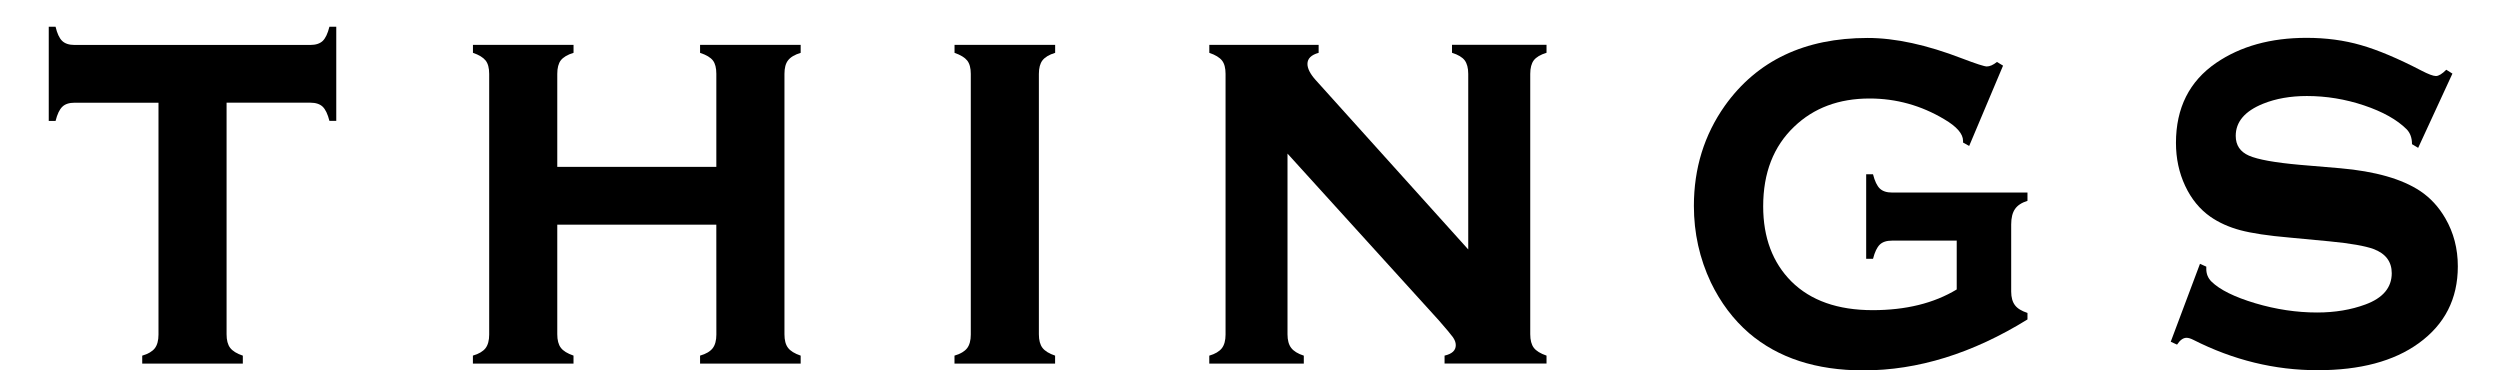 <?xml version="1.0" encoding="utf-8"?>
<!-- Generator: Adobe Illustrator 15.1.0, SVG Export Plug-In . SVG Version: 6.00 Build 0)  -->
<!DOCTYPE svg PUBLIC "-//W3C//DTD SVG 1.1//EN" "http://www.w3.org/Graphics/SVG/1.1/DTD/svg11.dtd">
<svg version="1.1" id="レイヤー_1" xmlns="http://www.w3.org/2000/svg" xmlns:xlink="http://www.w3.org/1999/xlink" x="0px"
	 y="0px" width="153.071px" height="22.677px" viewBox="-16.536 -2.339 153.071 22.677"
	 enable-background="new -16.536 -2.339 153.071 22.677" xml:space="preserve">
<g>
	<g>
		<path d="M-2.663,3.947v14.181c0,0.362,0.072,0.638,0.218,0.829c0.146,0.193,0.401,0.354,0.777,0.48v0.488h-6.16v-0.488
			c0.363-0.104,0.618-0.258,0.77-0.451c0.151-0.195,0.226-0.48,0.226-0.835V3.95h-5.136c-0.332,0-0.584,0.081-0.754,0.249
			c-0.172,0.166-0.308,0.454-0.411,0.865h-0.418v-5.765h0.418c0.093,0.404,0.228,0.692,0.396,0.86
			c0.169,0.167,0.423,0.254,0.756,0.254H2.468c0.331,0,0.583-0.083,0.755-0.245c0.169-0.165,0.308-0.454,0.411-0.87h0.419v5.765
			H3.634C3.531,4.652,3.393,4.361,3.223,4.196C3.054,4.033,2.801,3.948,2.469,3.948h-5.135L-2.663,3.947L-2.663,3.947z"/>
		<path d="M27.323,11.419h-9.738v6.707c0,0.361,0.072,0.636,0.217,0.826c0.147,0.198,0.405,0.354,0.777,0.482v0.488h-6.16v-0.488
			c0.363-0.103,0.617-0.258,0.771-0.451c0.151-0.197,0.226-0.481,0.226-0.836V2.186c0-0.362-0.071-0.634-0.218-0.82
			c-0.148-0.184-0.404-0.346-0.776-0.471V0.408h6.159v0.487c-0.374,0.113-0.631,0.272-0.779,0.459
			c-0.145,0.191-0.217,0.468-0.217,0.829v5.695h9.739V2.184c0-0.361-0.068-0.633-0.208-0.817c-0.142-0.186-0.401-0.344-0.788-0.47
			V0.409h6.16v0.487c-0.373,0.113-0.631,0.272-0.775,0.463c-0.147,0.19-0.218,0.466-0.218,0.827v15.942
			c0,0.362,0.071,0.637,0.218,0.828c0.144,0.194,0.403,0.353,0.775,0.479v0.49h-6.16v-0.49c0.364-0.103,0.62-0.257,0.772-0.452
			c0.151-0.197,0.226-0.479,0.226-0.838L27.323,11.419L27.323,11.419z"/>
		<path d="M47.073,2.186v15.942c0,0.362,0.073,0.637,0.218,0.828c0.146,0.194,0.403,0.353,0.775,0.479v0.49h-6.16v-0.49
			c0.364-0.103,0.617-0.257,0.771-0.452c0.151-0.194,0.227-0.479,0.227-0.833V2.189c0-0.361-0.072-0.633-0.219-0.821
			c-0.146-0.183-0.403-0.342-0.776-0.471V0.409h6.16v0.487c-0.375,0.113-0.631,0.273-0.778,0.464
			C47.146,1.55,47.073,1.824,47.073,2.186z"/>
		<path d="M62.296,7.066v11.066c0,0.357,0.076,0.639,0.228,0.833c0.149,0.194,0.403,0.354,0.77,0.472v0.485h-5.788v-0.485
			c0.362-0.105,0.617-0.259,0.77-0.454c0.151-0.194,0.227-0.48,0.227-0.834V2.186c0-0.361-0.071-0.634-0.218-0.82
			c-0.146-0.183-0.404-0.344-0.777-0.47V0.409h6.694v0.487c-0.458,0.127-0.685,0.354-0.685,0.68c0,0.276,0.164,0.606,0.494,0.975
			l9.351,10.383V2.185c0-0.361-0.074-0.636-0.218-0.831c-0.146-0.19-0.404-0.345-0.776-0.461V0.405h5.787v0.488
			c-0.374,0.113-0.634,0.271-0.78,0.461c-0.143,0.191-0.217,0.469-0.217,0.831v15.941c0,0.361,0.074,0.637,0.217,0.828
			c0.146,0.193,0.406,0.354,0.78,0.481v0.487h-6.243v-0.487c0.458-0.105,0.687-0.314,0.687-0.643c0-0.161-0.062-0.325-0.186-0.499
			c-0.126-0.171-0.408-0.51-0.854-1.019L62.296,7.066z"/>
		<path d="M103.28,12.394h-3.969c-0.33,0-0.579,0.078-0.75,0.244c-0.169,0.164-0.309,0.453-0.415,0.87h-0.419V8.333h0.419
			c0.106,0.416,0.246,0.708,0.415,0.871c0.172,0.165,0.422,0.246,0.75,0.246h8.292v0.507c-0.361,0.115-0.615,0.281-0.766,0.506
			c-0.15,0.217-0.231,0.53-0.231,0.938v4.111c0,0.361,0.081,0.638,0.231,0.836c0.15,0.201,0.404,0.354,0.766,0.474v0.398
			c-3.361,2.078-6.707,3.119-10.049,3.119c-2.882,0-5.219-0.76-7-2.282c-0.966-0.837-1.741-1.87-2.336-3.102
			c-0.692-1.466-1.04-3.027-1.04-4.689c0-2.299,0.632-4.341,1.897-6.133c1.972-2.761,4.884-4.148,8.743-4.148
			c1.69,0,3.618,0.42,5.786,1.256c0.857,0.328,1.364,0.489,1.508,0.489c0.179,0,0.386-0.088,0.624-0.276l0.372,0.226l-2.074,4.917
			l-0.375-0.208c0-0.05,0-0.081,0-0.105c0-0.428-0.384-0.871-1.148-1.32c-1.422-0.85-2.948-1.272-4.577-1.272
			c-1.875,0-3.413,0.574-4.612,1.722c-1.269,1.208-1.901,2.83-1.901,4.88c0,1.914,0.579,3.445,1.724,4.597
			c1.182,1.174,2.843,1.76,4.98,1.76c2.031,0,3.748-0.422,5.146-1.268v-2.981L103.28,12.394L103.28,12.394z"/>
		<path d="M133.622,2.168l-2.098,4.546l-0.377-0.226c0-0.385-0.11-0.685-0.326-0.91c-0.592-0.59-1.464-1.077-2.61-1.463
			c-1.153-0.386-2.32-0.575-3.501-0.575c-1.006,0-1.9,0.158-2.677,0.471c-1.121,0.452-1.679,1.108-1.679,1.969
			c0,0.571,0.27,0.974,0.809,1.211c0.541,0.237,1.578,0.426,3.125,0.563l2.462,0.208c2.145,0.188,3.778,0.653,4.9,1.396
			c0.619,0.414,1.137,0.972,1.539,1.671c0.506,0.874,0.764,1.849,0.764,2.941c0,1.991-0.803,3.556-2.396,4.707
			c-1.526,1.105-3.588,1.651-6.191,1.651c-2.625,0-5.159-0.617-7.609-1.86c-0.165-0.084-0.304-0.124-0.416-0.124
			c-0.209,0-0.397,0.142-0.58,0.417l-0.386-0.176l1.79-4.771l0.387,0.173c0,0.071,0,0.117,0,0.142c0,0.305,0.106,0.559,0.311,0.767
			c0.518,0.509,1.415,0.951,2.691,1.333c1.273,0.378,2.537,0.566,3.782,0.566c1.098,0,2.082-0.167,2.955-0.49
			c1.076-0.394,1.616-1.036,1.616-1.917c0-0.708-0.375-1.204-1.12-1.482c-0.5-0.182-1.394-0.344-2.69-0.468l-2.446-0.231
			c-1.315-0.113-2.322-0.266-3.018-0.452c-0.693-0.185-1.304-0.461-1.821-0.818c-0.662-0.462-1.18-1.097-1.555-1.899
			c-0.375-0.8-0.562-1.68-0.562-2.631c0-2.136,0.818-3.769,2.459-4.894c1.495-1.021,3.339-1.535,5.535-1.535
			c1.195,0,2.307,0.148,3.338,0.447c1.034,0.296,2.266,0.815,3.696,1.558c0.425,0.22,0.721,0.333,0.889,0.333
			c0.165,0,0.38-0.128,0.635-0.385L133.622,2.168z"/>
	</g>
</g>
</svg>
